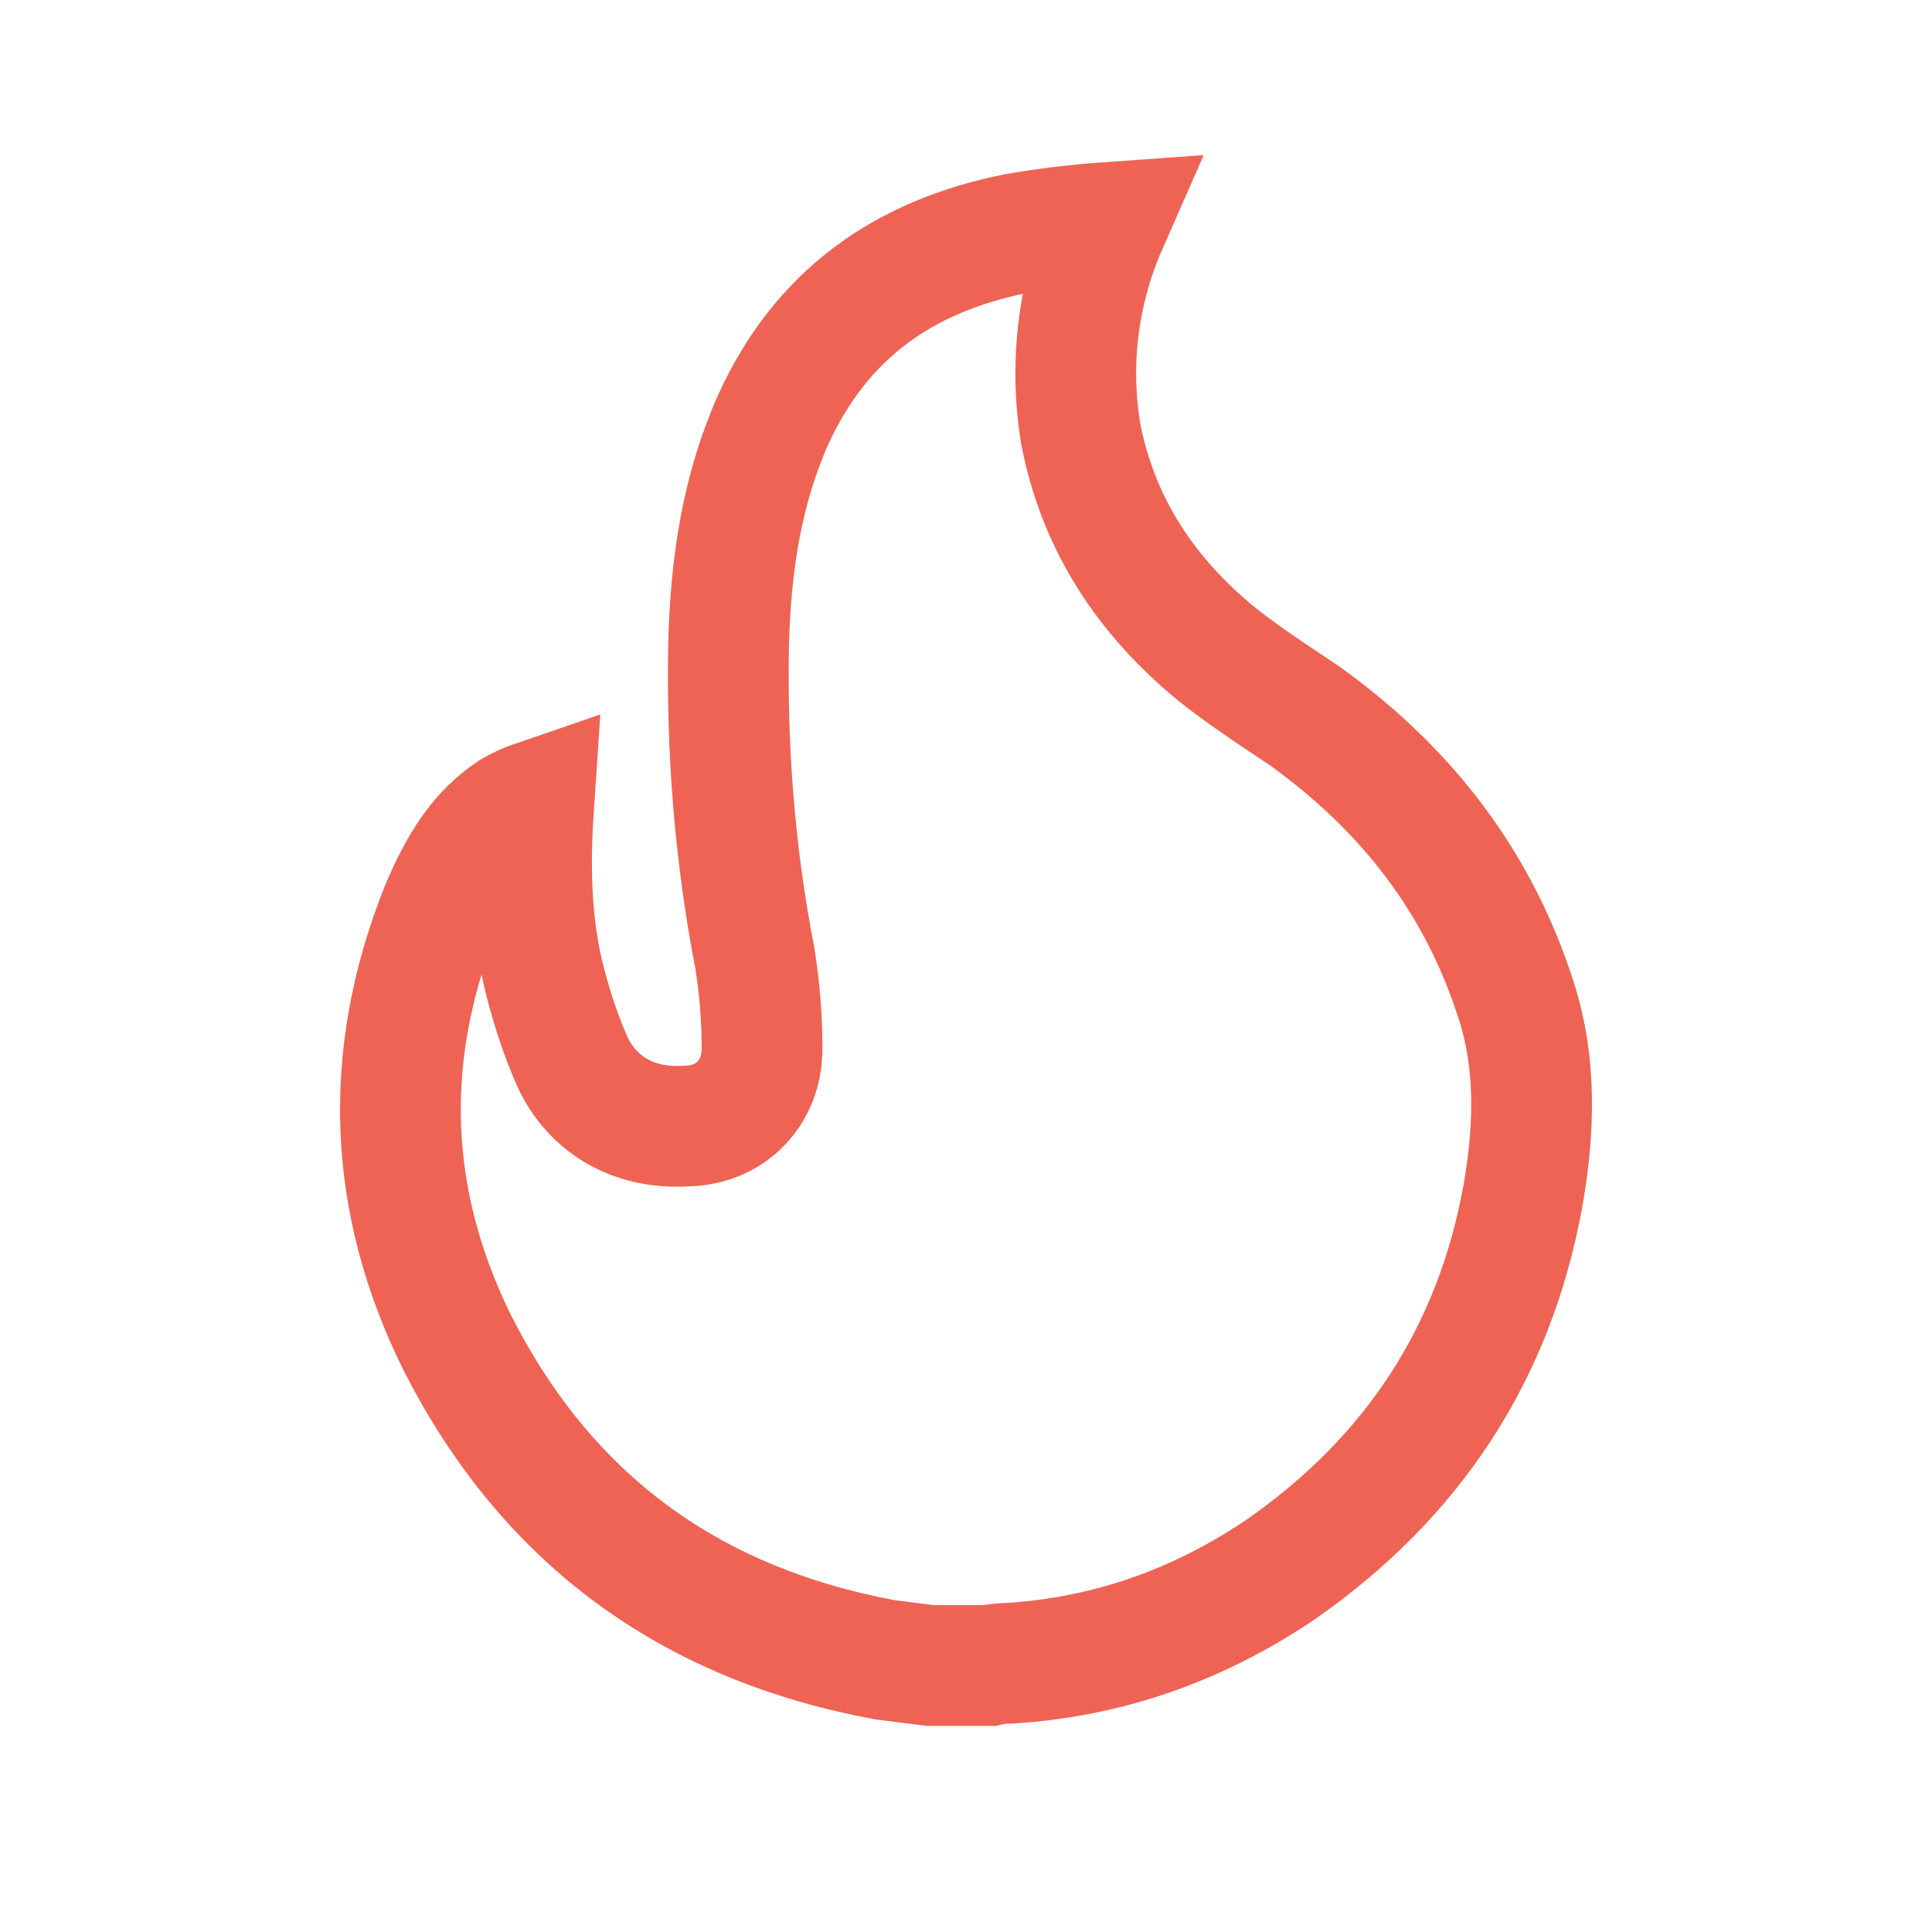 <svg width="48" height="48" viewBox="0 0 48 48" fill="none" xmlns="http://www.w3.org/2000/svg">
<path d="M12.719 20.154C12.921 20.038 13.104 19.954 13.265 19.899C13.177 21.197 13.147 22.668 13.48 24.13L13.48 24.13L13.483 24.143C13.655 24.868 13.888 25.609 14.188 26.304C14.445 26.9 14.875 27.386 15.466 27.681C16.01 27.953 16.583 28.009 17.088 27.975C17.492 27.962 18.052 27.834 18.478 27.339C18.889 26.863 18.933 26.317 18.933 26.039C18.933 25.303 18.874 24.569 18.759 23.836L18.755 23.81L18.75 23.785C18.253 21.219 18.052 18.646 18.102 16.01C18.151 13.999 18.444 12.14 19.214 10.417C20.392 7.846 22.396 6.379 25.232 5.805C25.968 5.676 26.743 5.583 27.528 5.527C26.806 7.164 26.557 8.929 26.844 10.744L26.848 10.771L26.854 10.797C27.293 13.048 28.495 14.816 30.17 16.203L30.176 16.208L30.182 16.213C30.769 16.689 31.439 17.136 32.025 17.526C32.171 17.624 32.312 17.718 32.445 17.808C35.001 19.659 36.756 21.967 37.685 24.905C38.157 26.397 38.133 27.992 37.845 29.662C37.14 33.623 35.094 36.721 31.786 39.016C29.732 40.392 27.517 41.17 25.071 41.325C24.988 41.324 24.799 41.327 24.568 41.38H23.123C22.717 41.332 22.348 41.283 21.973 41.234C17.101 40.327 13.572 37.72 11.356 33.35C9.631 29.857 9.491 26.259 10.938 22.61C11.405 21.48 11.923 20.675 12.719 20.154Z" stroke="#EF6354" stroke-width="3" stroke-miterlimit="10"/>
</svg>
